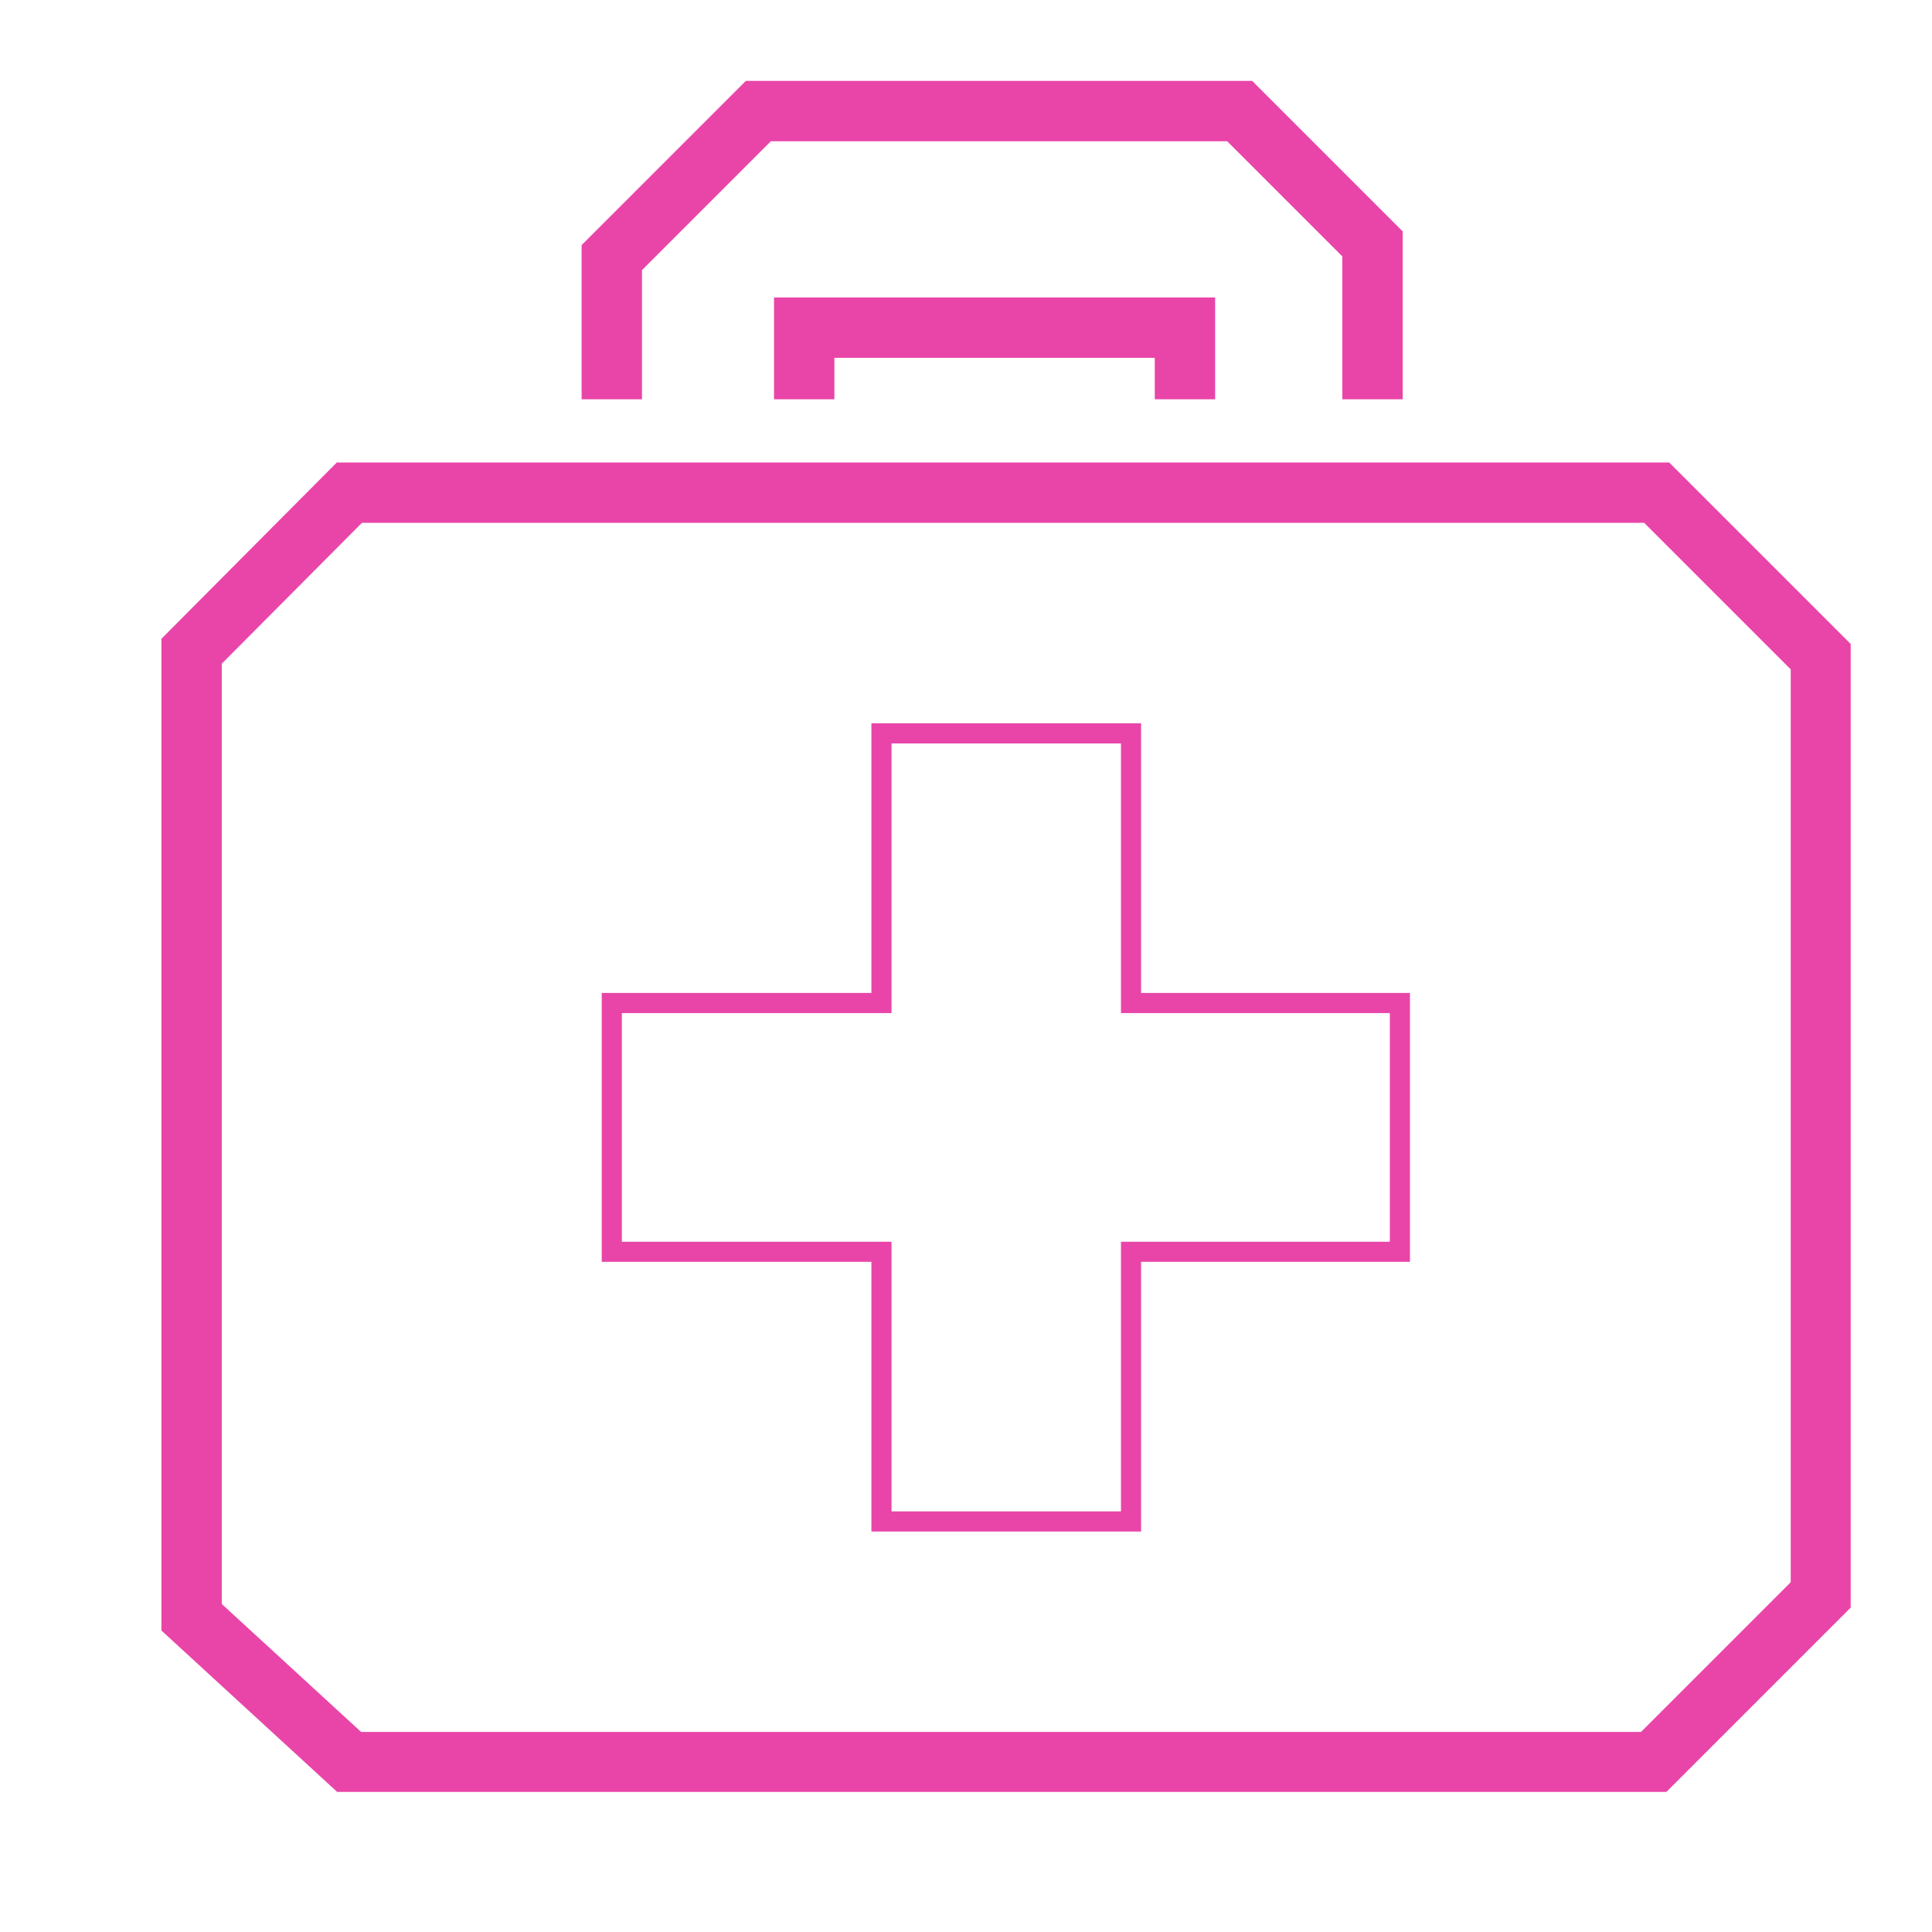 <svg xmlns="http://www.w3.org/2000/svg" xmlns:xlink="http://www.w3.org/1999/xlink" fill="none" viewBox="0 0 96 96">
  <g stroke="#E945A9" stroke-miterlimit="10" clip-path="url(#a)">
    <path stroke-width="3" d="M17.36 87.56h64.8l8.32-8.32v-46.6l-8.16-8.16H17.36l-7.84 7.88v48zM30.4 19.84V12.8l7.28-7.28H61.6l6.6 6.6v7.72"/>
    <path stroke-width="3" d="M39.96 19.84v-3.56h18.92v3.56"/>
    <path d="M69.56 49.84H56.2v-13.4H43.8v13.4H30.4V62.2h13.4v13.4h12.4V62.2h13.36z"/>
  </g>
  <defs>
    <clipPath id="a">
      <path fill="#fff" d="M8 4h83.96v85.04H8z"/>
    </clipPath>
  </defs>
</svg>
